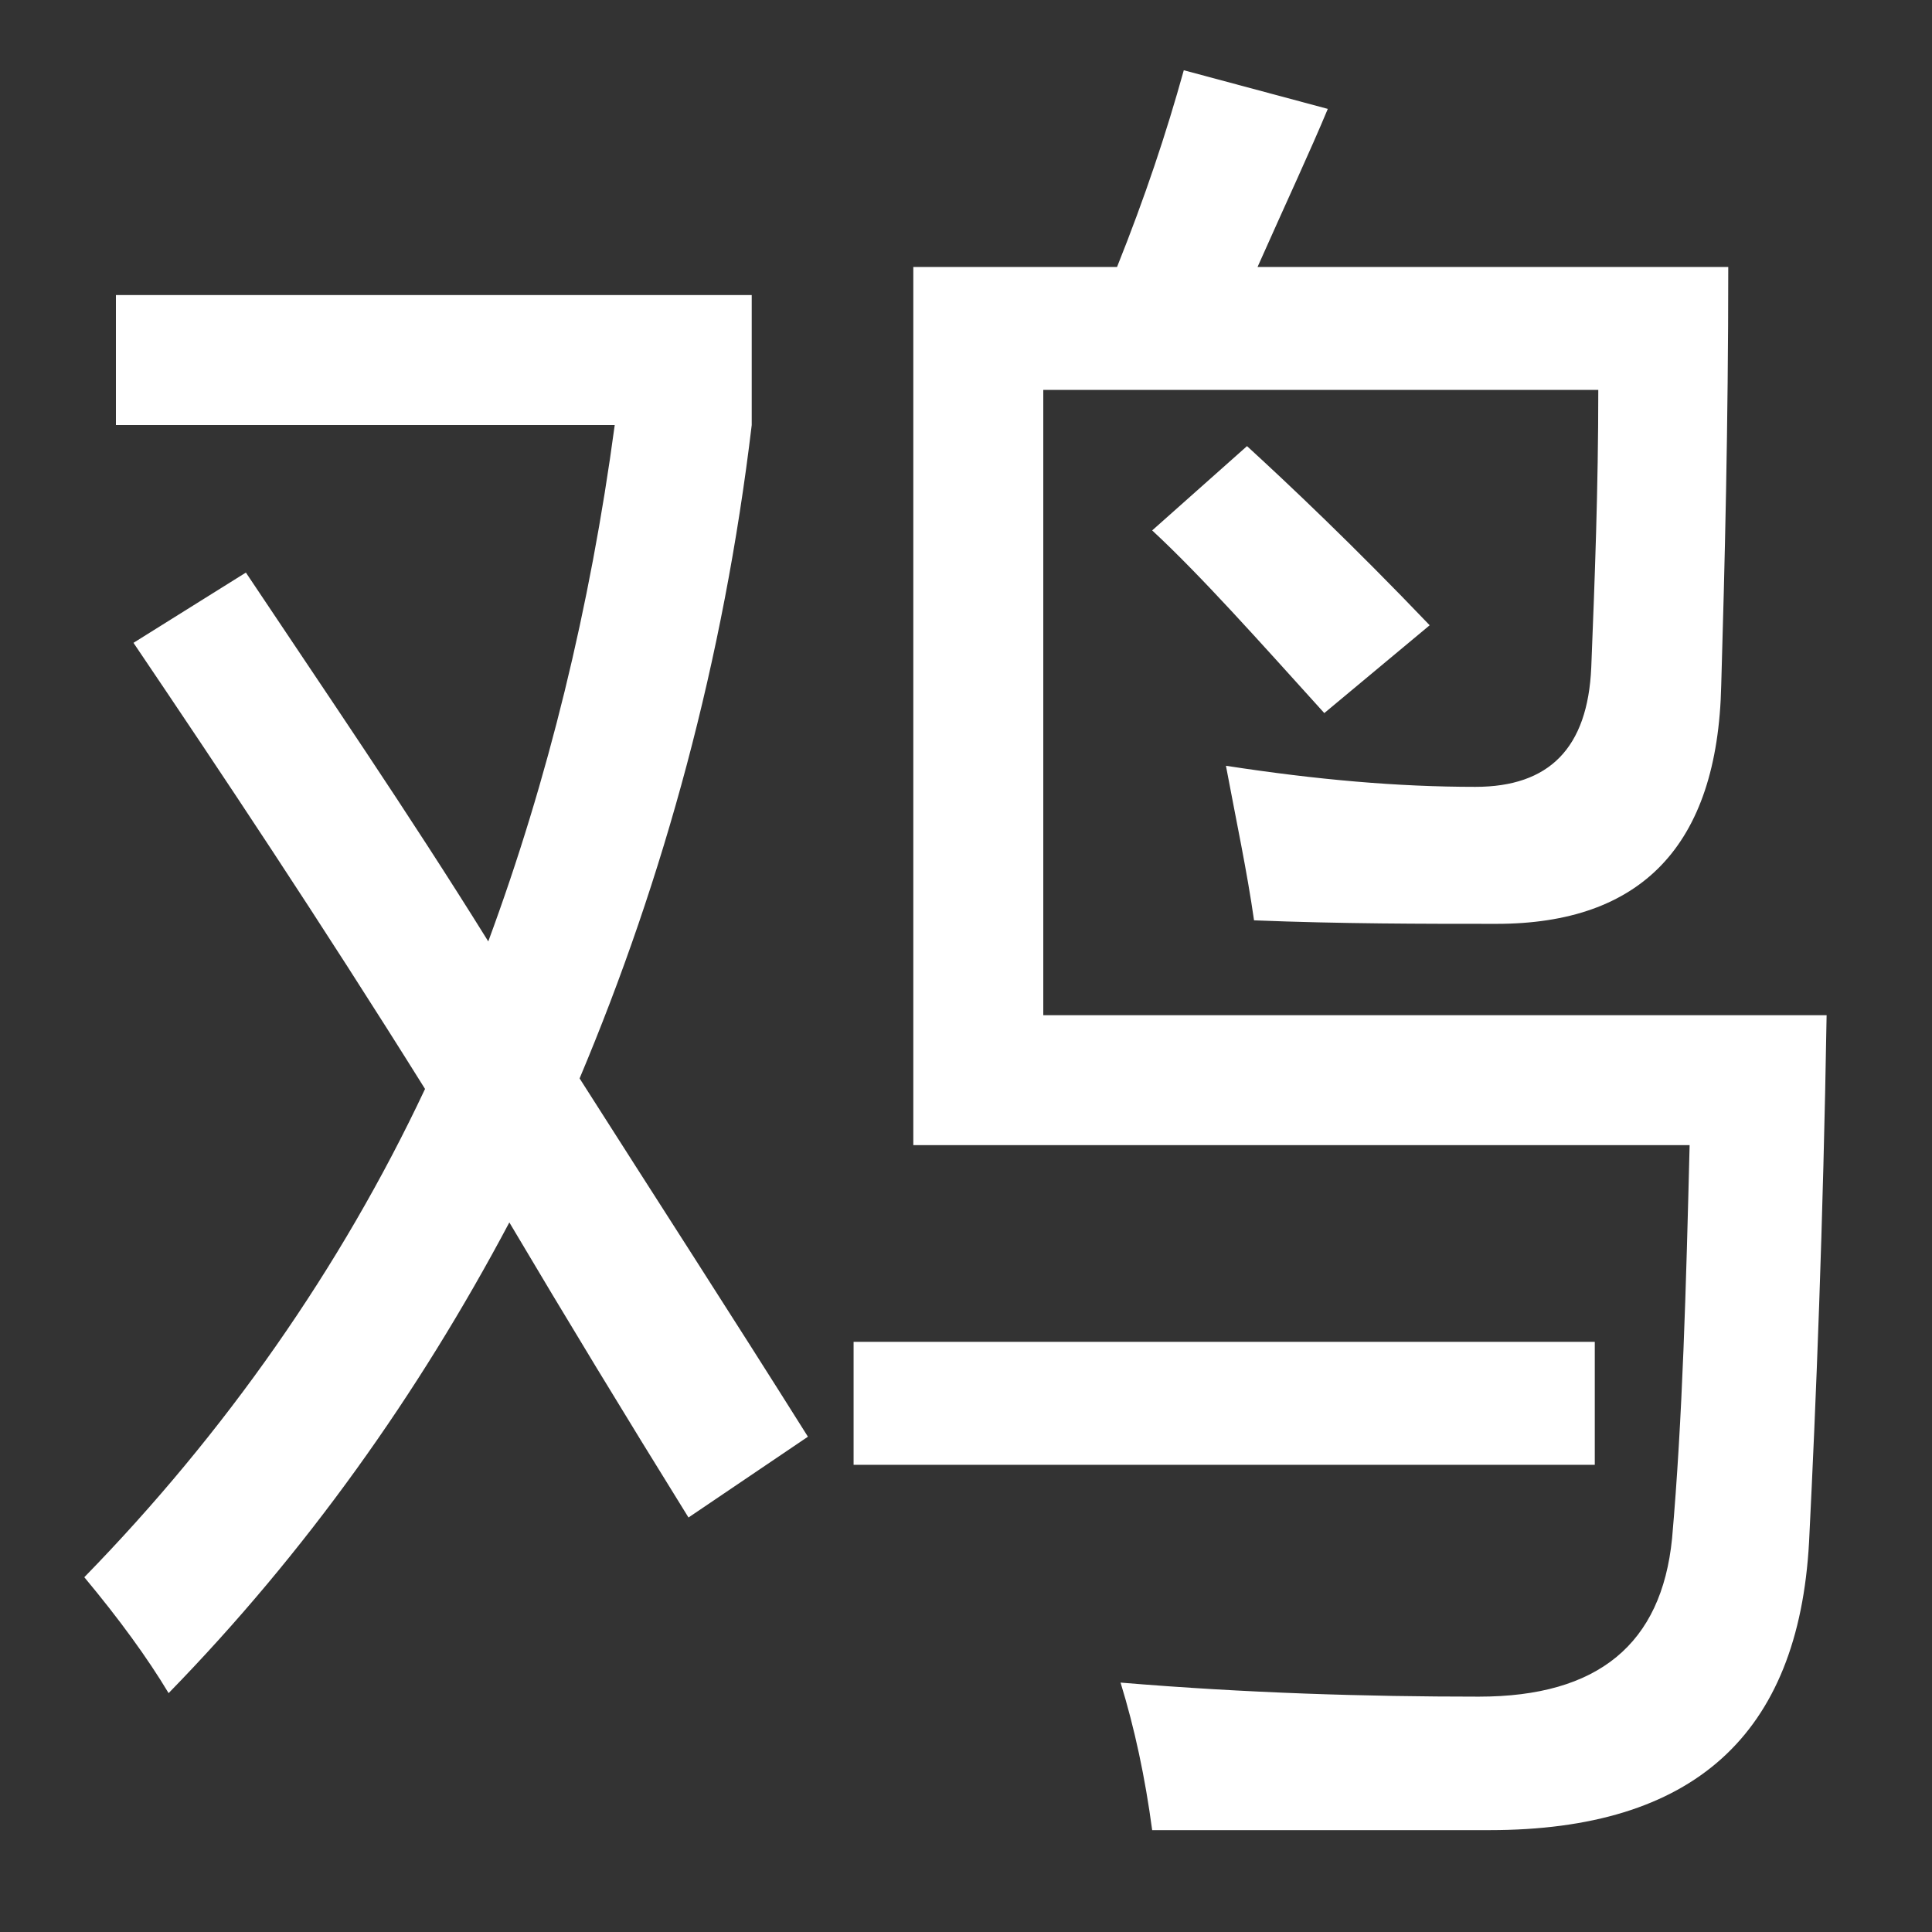 <?xml version="1.0" encoding="utf-8"?>
<!-- Generator: Adobe Illustrator 19.2.1, SVG Export Plug-In . SVG Version: 6.00 Build 0)  -->
<svg version="1.1" id="Layer_1" xmlns="http://www.w3.org/2000/svg" xmlns:xlink="http://www.w3.org/1999/xlink" x="0px" y="0px"
	 viewBox="0 0 55 55" style="enable-background:new 0 0 55 55;" xml:space="preserve">
<rect x="0" y="0" width="55" height="55" fill="#333333" stroke="none"/>
<style type="text/css">
	.st0{fill:#FFFFFF;}
</style>
<g>
	<path class="st0" d="M7,16.3c2.2,3.3,4.6,6.8,6.9,10.5c1.7-4.6,2.9-9.5,3.6-14.7H3.3V8.4h18.1v3.7c-0.8,6.7-2.5,12.9-4.9,18.6
		c2.1,3.3,4.3,6.7,6.5,10.2l-3.4,2.3c-1.8-2.9-3.5-5.7-5.1-8.4c-2.6,4.9-5.8,9.4-9.7,13.4c-0.6-1-1.4-2.1-2.4-3.3
		c4-4.1,7.3-8.8,9.7-13.9c-3-4.8-5.8-9-8.3-12.7L7,16.3z M24.3,38.2h21.1v3.5H24.3V38.2z M29.7,11.2v17.7H52c-0.1,6-0.3,11-0.5,15
		c-0.3,5.5-3.3,8.2-9.1,8.2h-9.6c-0.2-1.5-0.5-2.9-0.9-4.2c3.6,0.3,7,0.4,10.2,0.4c3.4,0,5.2-1.5,5.5-4.5c0.3-3.4,0.4-7.2,0.5-11.2
		H26v-25h5.8c0.8-2,1.4-3.8,1.9-5.6l4.1,1.1c-0.5,1.2-1.2,2.7-2,4.5h13.4c0,4.5-0.1,8.5-0.2,11.9c-0.1,4.6-2.3,6.8-6.4,6.8
		c-2.1,0-4.4,0-6.9-0.1c-0.2-1.4-0.5-2.8-0.8-4.4c2.6,0.4,4.9,0.6,7.1,0.6c2.1,0,3.2-1.1,3.3-3.4c0.1-2.5,0.2-5.1,0.2-7.9H29.7z
		 M32.8,15.1l2.7-2.4c1.2,1.1,3,2.8,5.2,5.1l-3,2.5C35.8,18.2,34.2,16.4,32.8,15.1z"/>
</g>
</svg>
